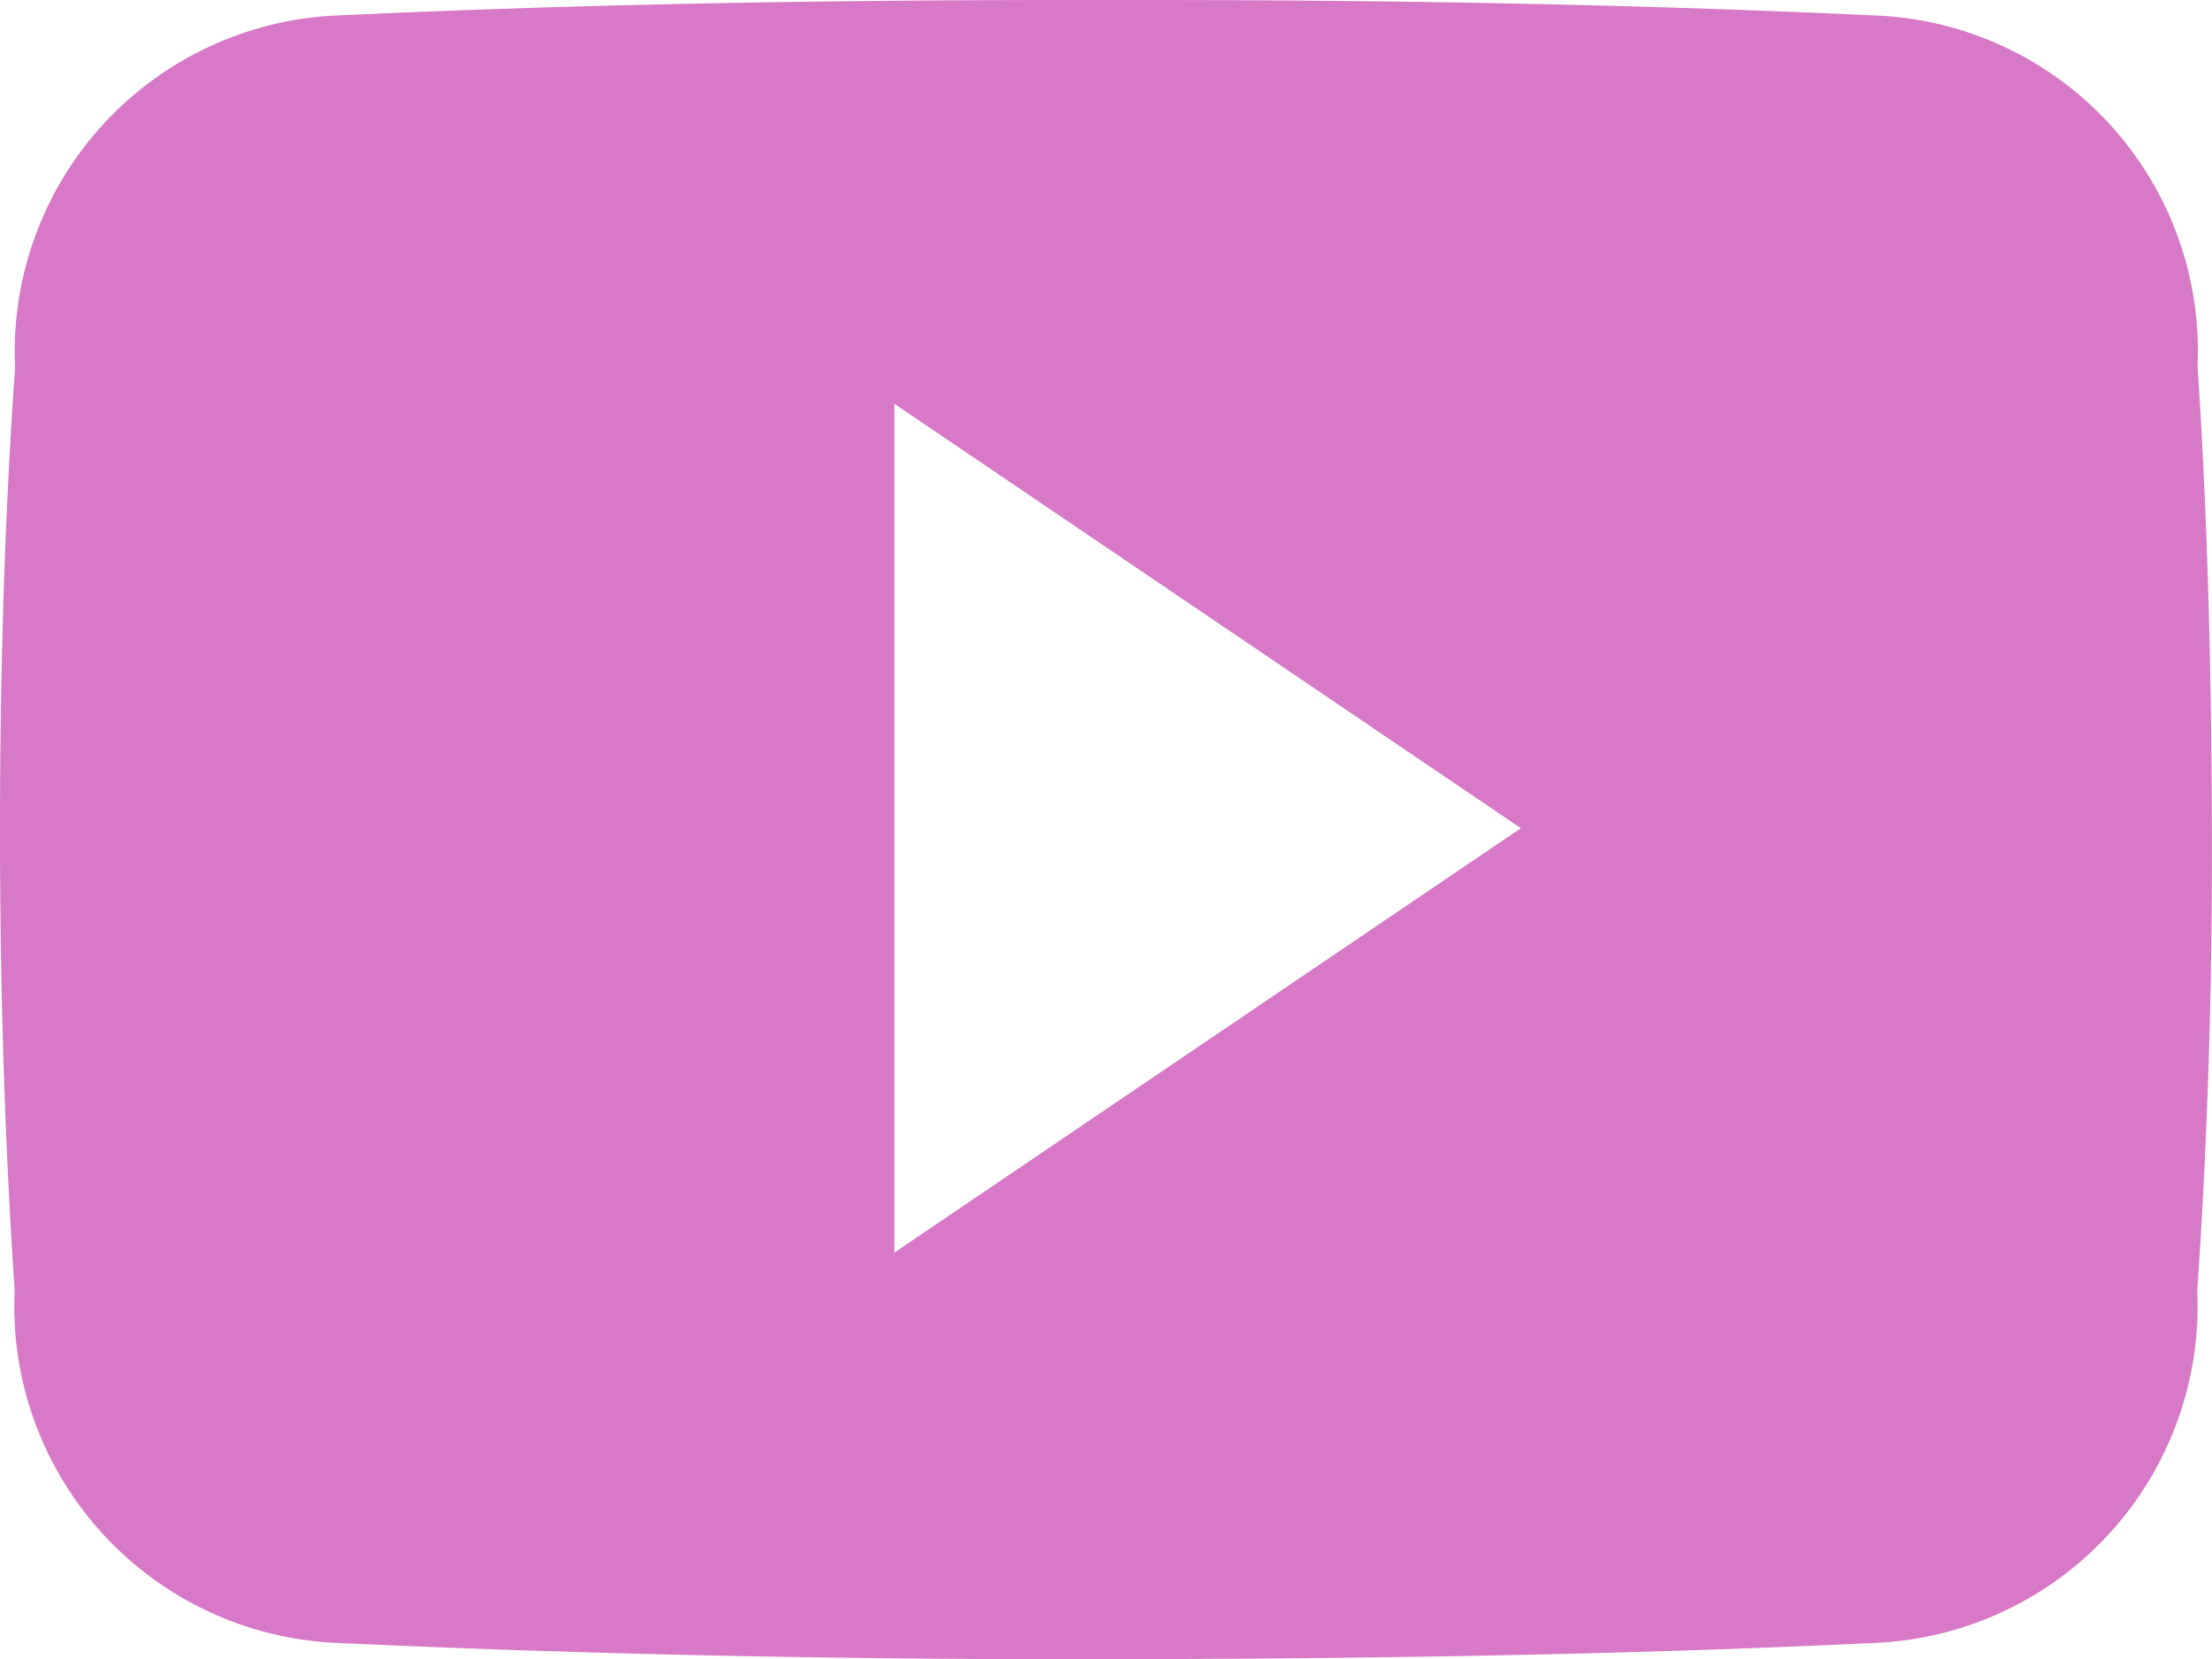 <svg xmlns="http://www.w3.org/2000/svg" width="20.849" height="15.64" viewBox="0 0 20.849 15.64">
  <path id="Icon_ionic-logo-youtube" data-name="Icon ionic-logo-youtube" d="M20.713,7.954A3.166,3.166,0,0,0,17.7,4.647c-2.256-.106-4.557-.147-6.907-.147h-.733c-2.346,0-4.651.041-6.907.147A3.173,3.173,0,0,0,.142,7.962C.041,9.411,0,10.861,0,12.311s.041,2.9.138,4.354a3.176,3.176,0,0,0,3.01,3.319c2.37.11,4.8.159,7.274.155s4.9-.041,7.274-.155a3.177,3.177,0,0,0,3.014-3.319c.1-1.454.143-2.9.138-4.358S20.81,9.407,20.713,7.954ZM8.43,16.306v-8l5.905,4Z" transform="translate(0 -4.5)" fill="#d779c6"/>
</svg>
